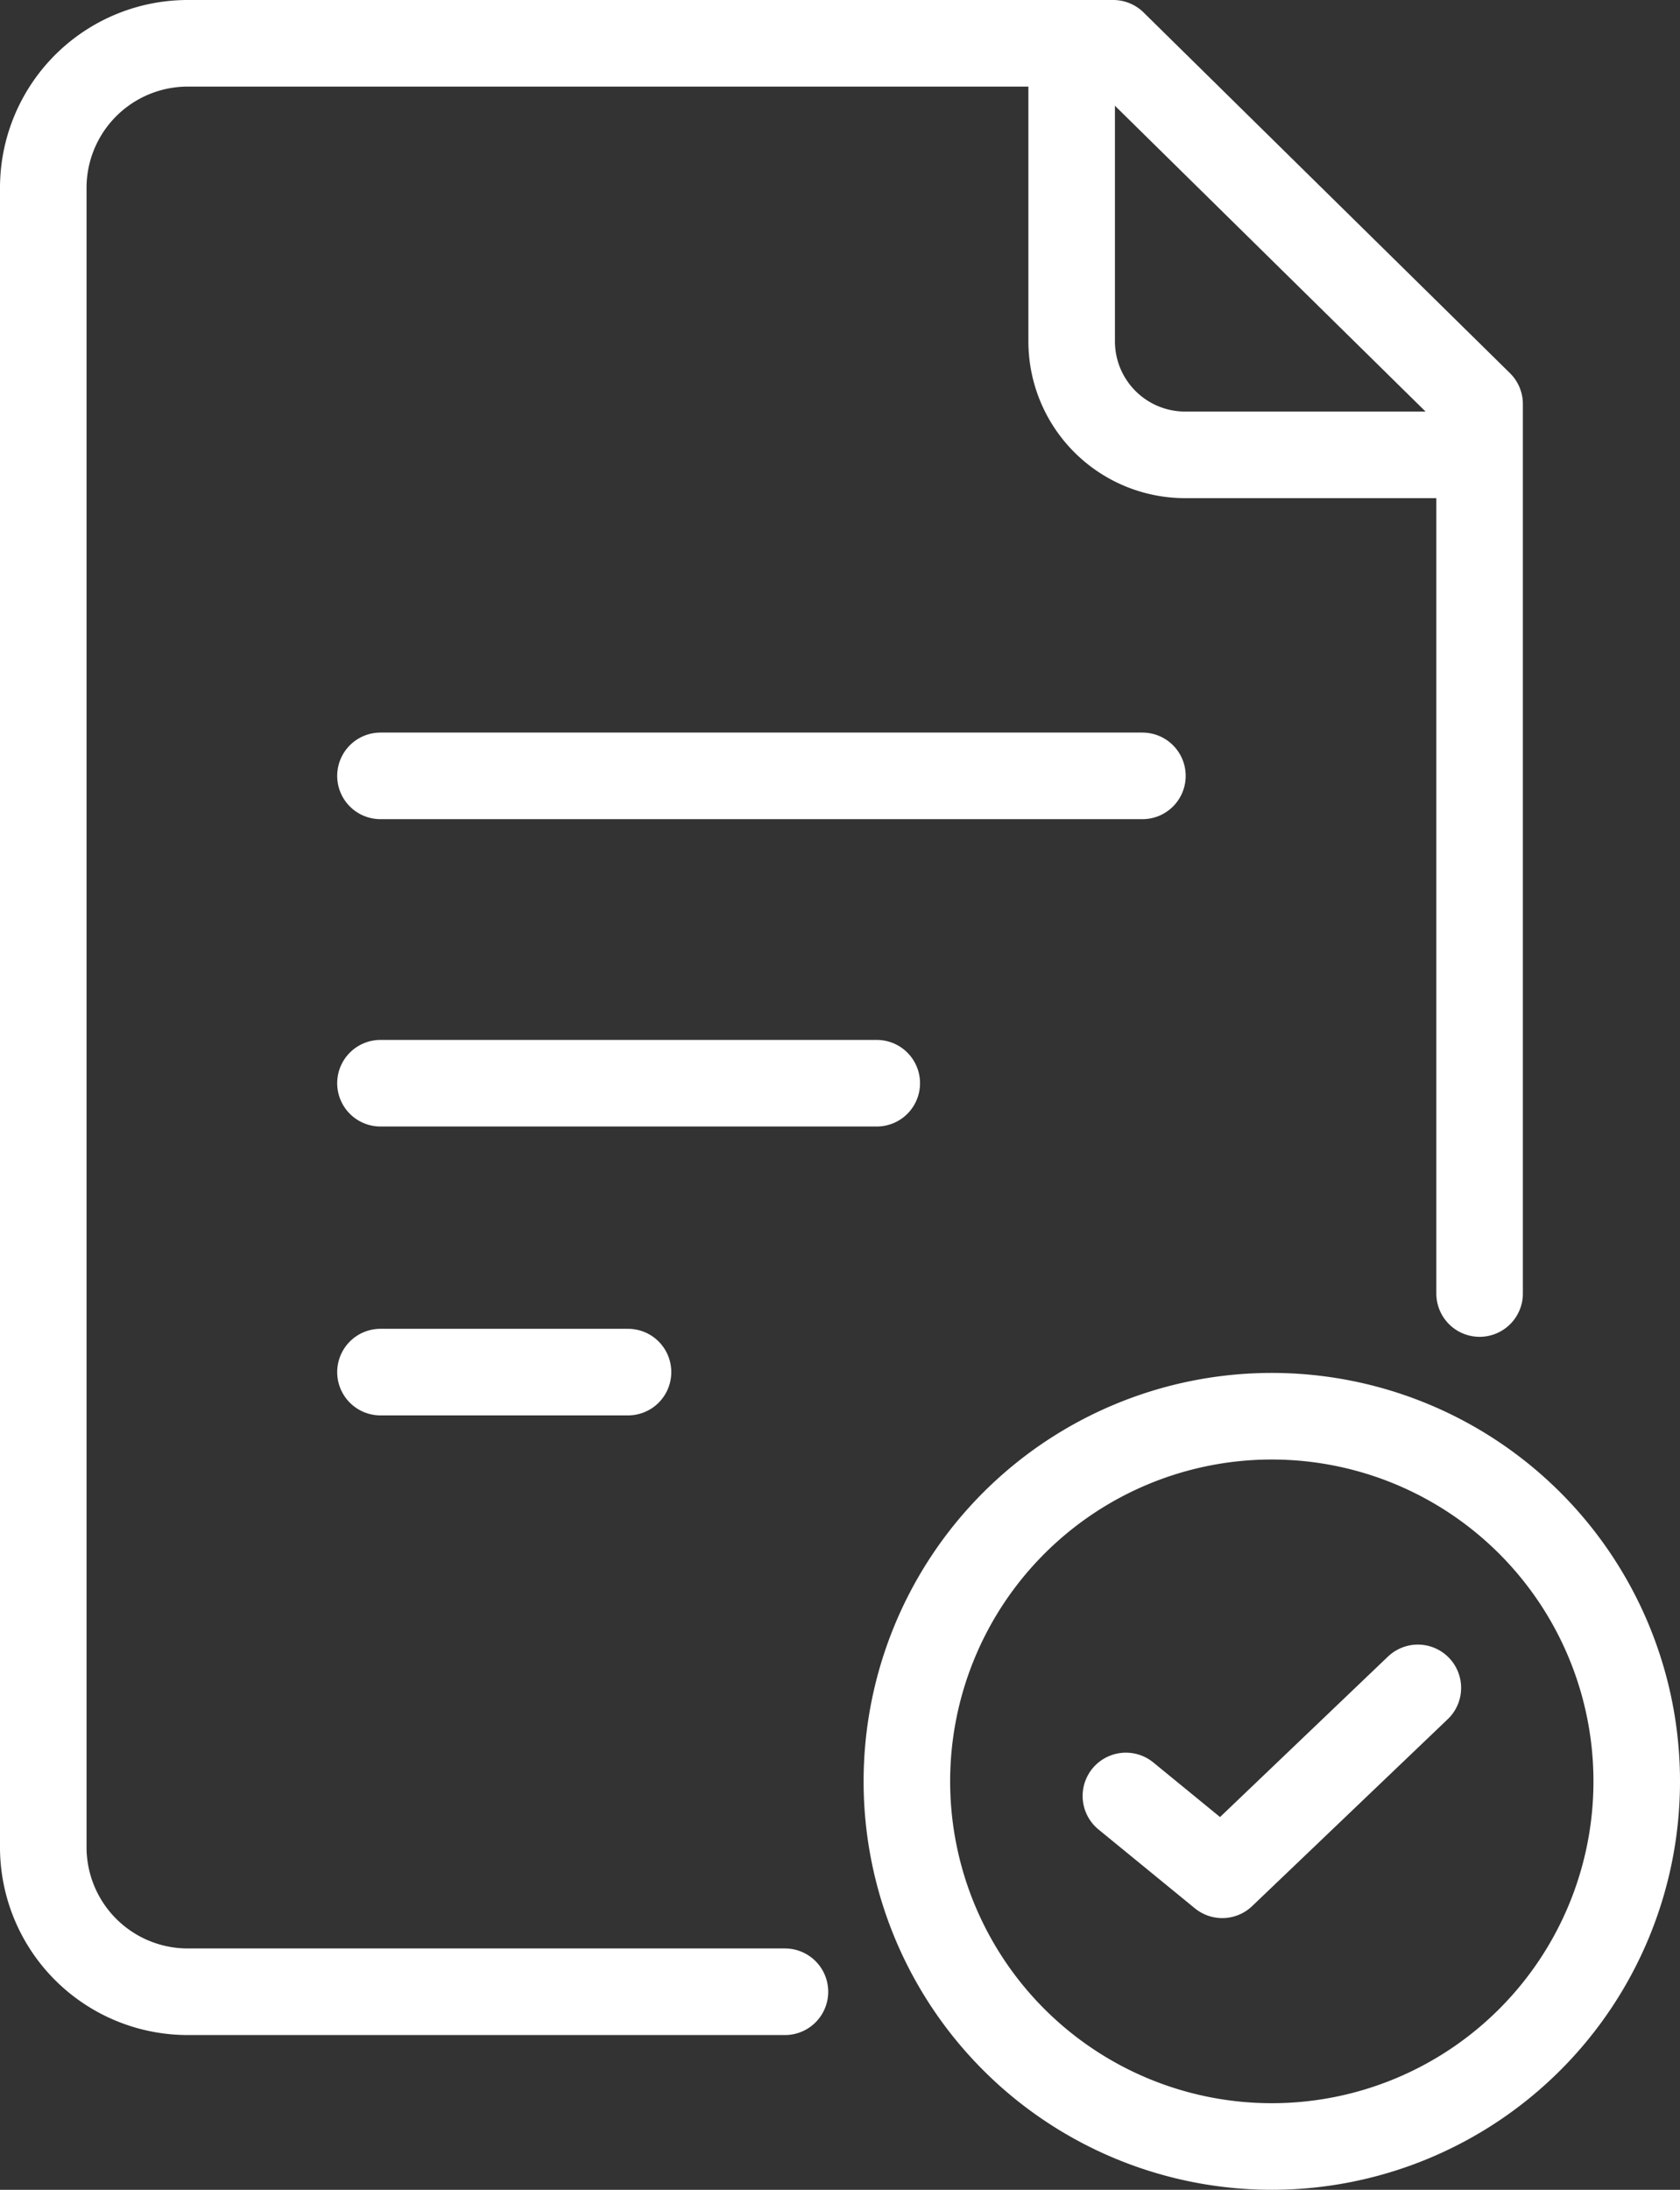 <svg xmlns="http://www.w3.org/2000/svg" width="38.823" height="50.574" viewBox="0 0 38.823 50.574">
  <rect x="0" y="0" width="38.823" height="50.574" fill="#333333" stroke="none"/>
  <g id="Group_4225" data-name="Group 4225" transform="translate(1 1)">
    <path id="Path_4278" data-name="Path 4278" d="M34.192,29.874V9.331L25.725,1H4.339A3.339,3.339,0,0,0,1,4.34V42.659A3.339,3.339,0,0,0,4.339,46h13.8" transform="translate(-1 -1)" fill="none" stroke="#fff" stroke-linecap="round" stroke-linejoin="round" stroke-width="2"/>
    <path id="Path_4279" data-name="Path 4279" d="M34.546,1.1V7.912a2.622,2.622,0,0,0,2.622,2.621h6.659" transform="translate(-10.781 -1.028)" fill="none" stroke="#fff" stroke-linecap="round" stroke-linejoin="round" stroke-width="2"/>
    <line id="Line_28" data-name="Line 28" x2="17.608" transform="translate(7.792 16.919)" fill="none" stroke="#fff" stroke-linecap="round" stroke-linejoin="round" stroke-width="2"/>
    <line id="Line_29" data-name="Line 29" x2="11.469" transform="translate(7.792 24.017)" fill="none" stroke="#fff" stroke-linecap="round" stroke-linejoin="round" stroke-width="2"/>
    <line id="Line_30" data-name="Line 30" x2="5.721" transform="translate(7.792 30.689)" fill="none" stroke="#fff" stroke-linecap="round" stroke-linejoin="round" stroke-width="2"/>
    <path id="Path_4280" data-name="Path 4280" d="M46.038,54.19A8.433,8.433,0,1,1,37.6,45.757,8.433,8.433,0,0,1,46.038,54.19Z" transform="translate(-9.215 -14.049)" fill="none" stroke="#fff" stroke-linecap="round" stroke-linejoin="round" stroke-width="2"/>
    <path id="Path_4281" data-name="Path 4281" d="M36.314,57.11l2.227,1.821,4.52-4.317" transform="translate(-11.296 -16.632)" fill="none" stroke="#fff" stroke-linecap="round" stroke-linejoin="round" stroke-width="2"/>
  </g>
</svg>
